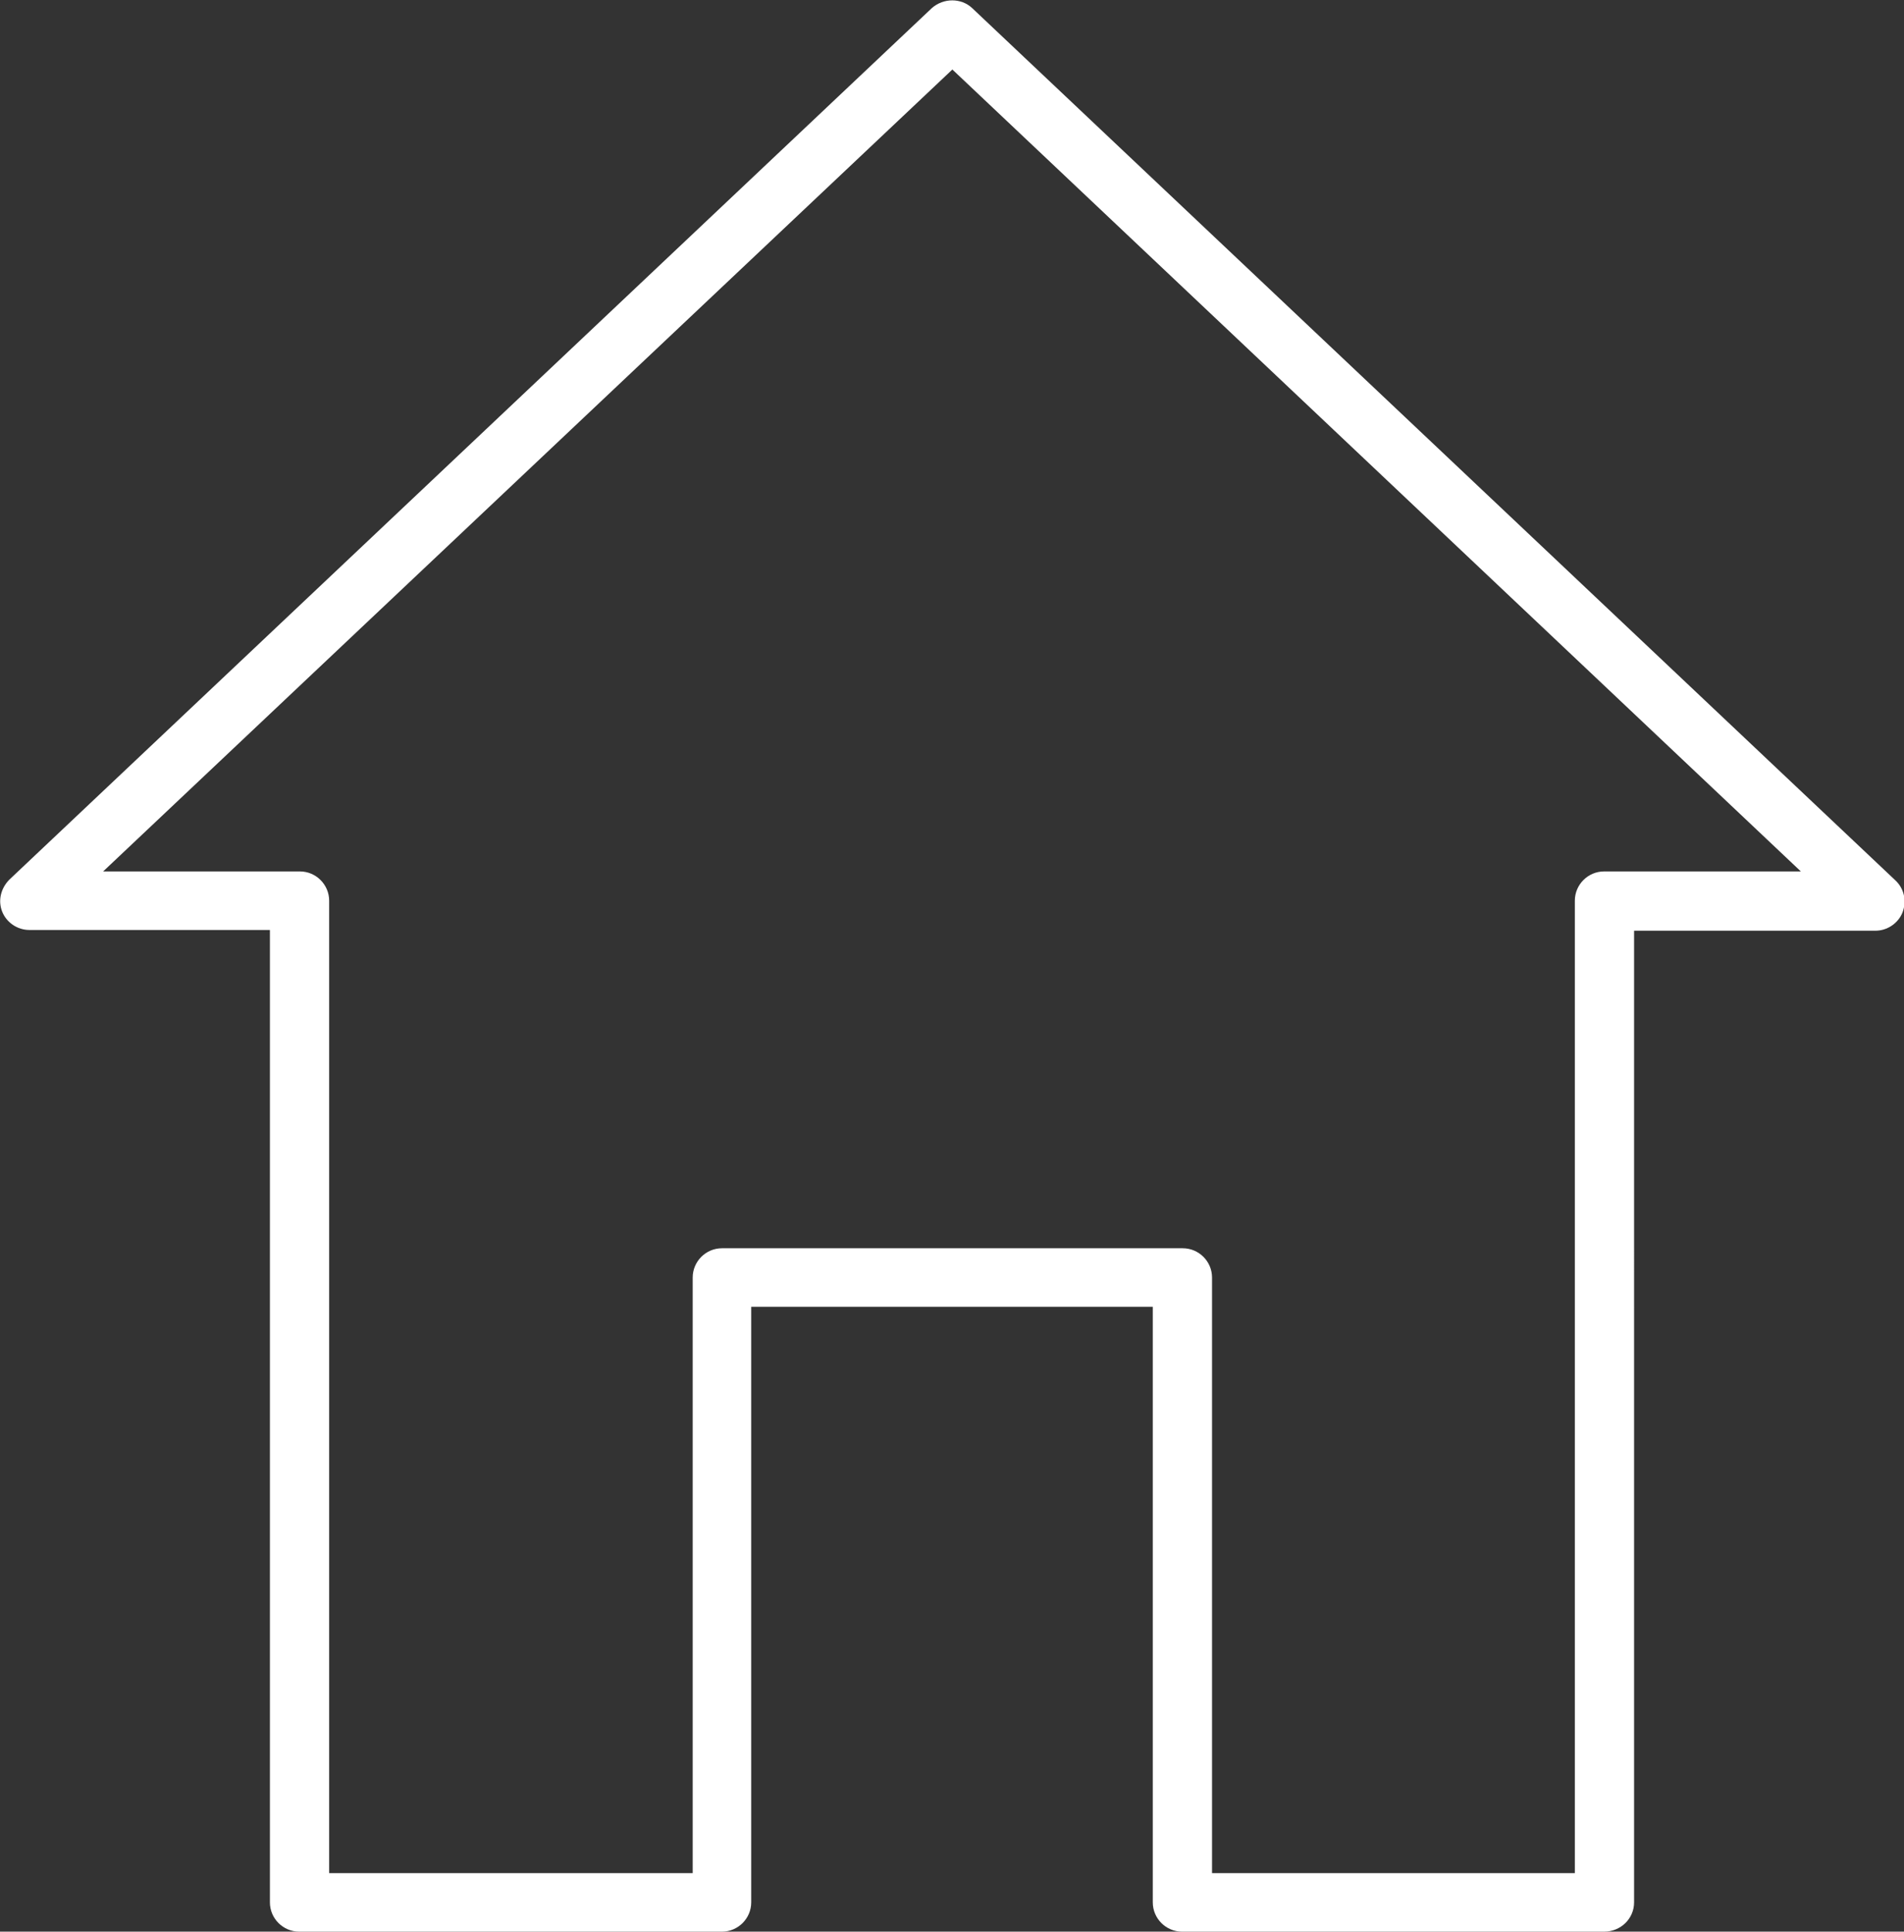 <?xml version="1.0" encoding="utf-8"?>
<!-- Generator: Adobe Illustrator 23.0.1, SVG Export Plug-In . SVG Version: 6.00 Build 0)  -->
<svg version="1.1" id="Layer_1" xmlns="http://www.w3.org/2000/svg" xmlns:xlink="http://www.w3.org/1999/xlink" x="0px" y="0px"
	 viewBox="0 0 26.03 26.4" enable-background="new 0 0 26.03 26.4" xml:space="preserve">
<rect x="0" y="0" width="26.03" height="26.4" fill="#333333" stroke="none"/>
<g>
	<path fill="#FFFFFF" d="M21.93,26.4h-5.77c-0.22,0-0.4-0.18-0.4-0.4v-8.14h-5.49V26c0,0.22-0.18,0.4-0.4,0.4H4.09
		c-0.22,0-0.4-0.18-0.4-0.4V12.71H0.4c-0.16,0-0.31-0.1-0.37-0.25c-0.06-0.15-0.02-0.32,0.1-0.44L12.74,0.11
		c0.16-0.14,0.4-0.14,0.55,0l12.62,11.92c0.12,0.11,0.16,0.28,0.1,0.44c-0.06,0.15-0.21,0.25-0.37,0.25h-3.3V26
		C22.34,26.22,22.16,26.4,21.93,26.4L21.93,26.4z M16.56,25.6h4.97V12.31c0-0.22,0.18-0.4,0.4-0.4h2.69L13.02,0.95L1.41,11.91h2.69
		c0.22,0,0.4,0.18,0.4,0.4V25.6h4.97v-8.14c0-0.22,0.18-0.4,0.4-0.4h6.3c0.22,0,0.4,0.18,0.4,0.4V25.6z"/>
</g>
</svg>
